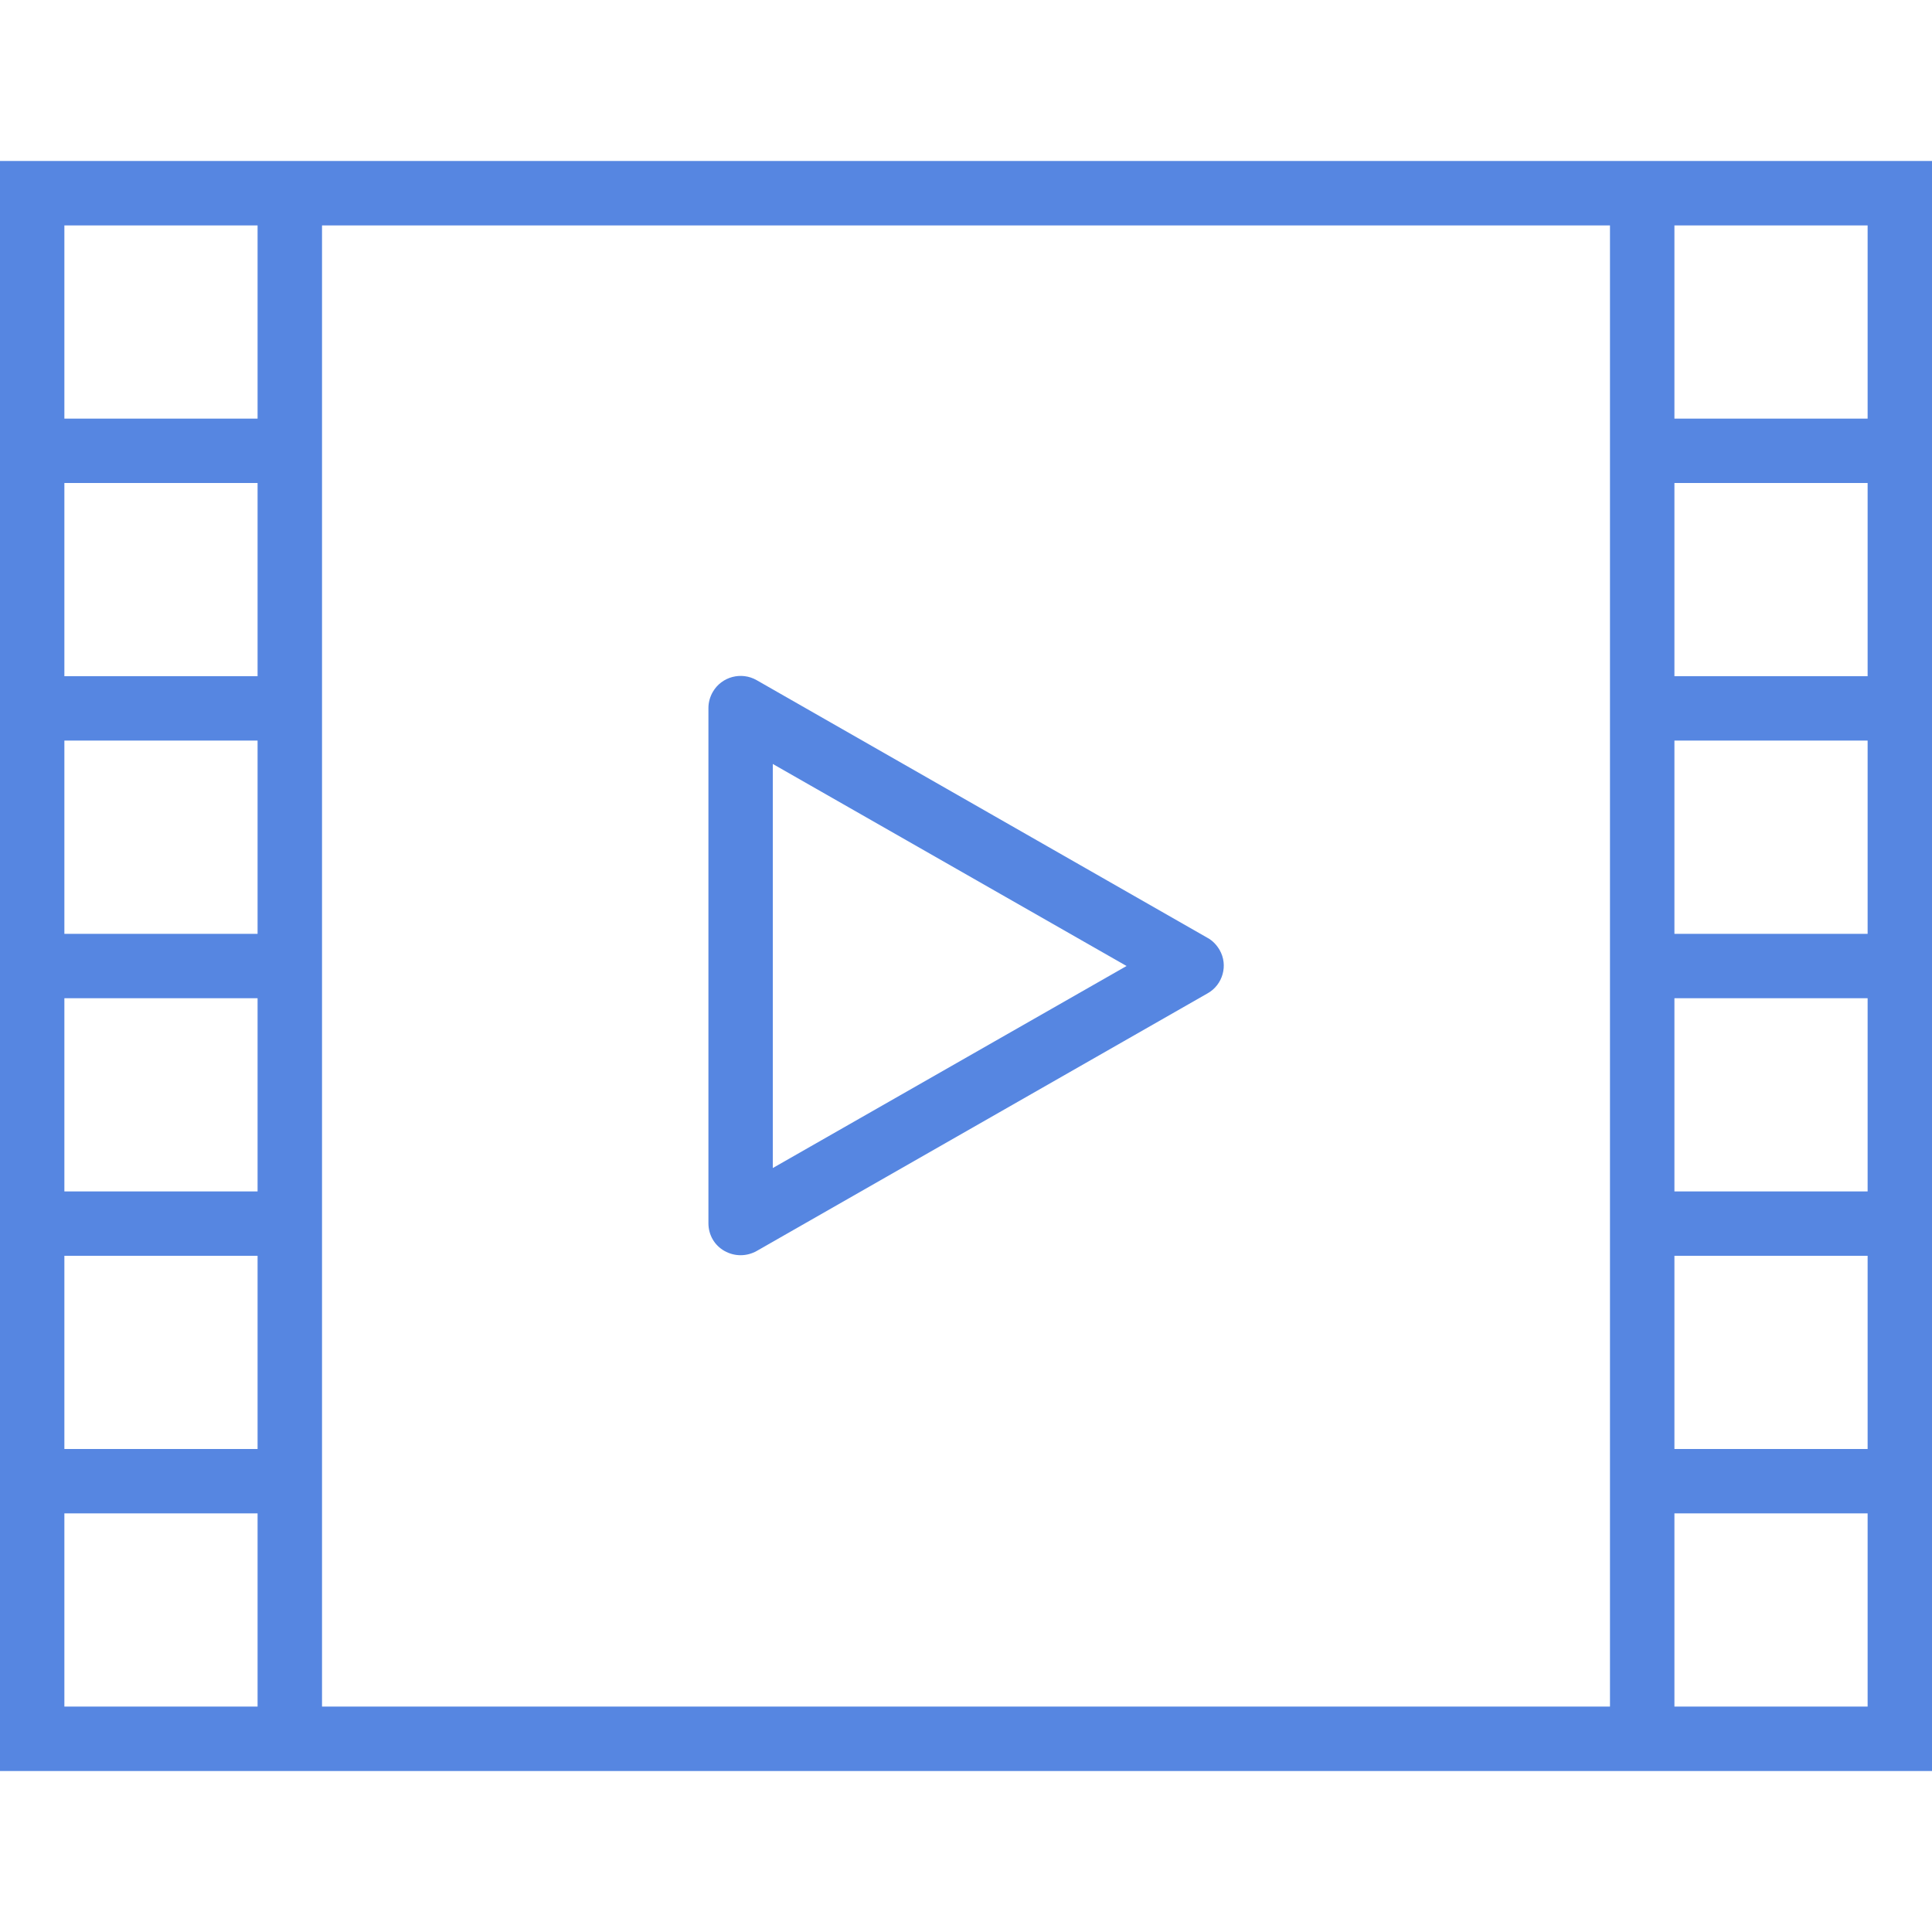 <svg width="28" height="28" viewBox="0 0 28 28" fill="none" xmlns="http://www.w3.org/2000/svg">
<path d="M23.333 2.333H0V25.667H28V2.333H23.333ZM3.733 24.733H0.933V21.933H3.733V24.733ZM3.733 21H0.933V18.2H3.733V21ZM3.733 17.267H0.933V14.467H3.733V17.267ZM3.733 13.534H0.933V10.733H3.733V13.534ZM3.733 9.8H0.933V7H3.733V9.8ZM3.733 6.067H0.933V3.267H3.733V6.067ZM23.333 24.733H4.667V3.267H23.333V24.733ZM27.067 24.733H24.267V21.933H27.067V24.733ZM27.067 21H24.267V18.2H27.067V21ZM27.067 17.267H24.267V14.467H27.067V17.267ZM27.067 13.534H24.267V10.733H27.067V13.534ZM27.067 9.8H24.267V7H27.067V9.8ZM27.067 6.067H24.267V3.267H27.067V6.067Z" fill="#5686E1"/>
<path d="M17.675 13.767C17.634 13.697 17.576 13.633 17.5 13.592L10.967 9.858C10.745 9.73 10.459 9.806 10.331 10.027C10.29 10.098 10.267 10.179 10.267 10.261V17.727C10.267 17.897 10.354 18.048 10.5 18.13C10.646 18.212 10.821 18.212 10.967 18.13L17.5 14.397C17.722 14.274 17.803 13.988 17.675 13.767ZM11.2 16.928V11.072L16.327 14L11.2 16.928Z" fill="#5686E1"/>
</svg>
